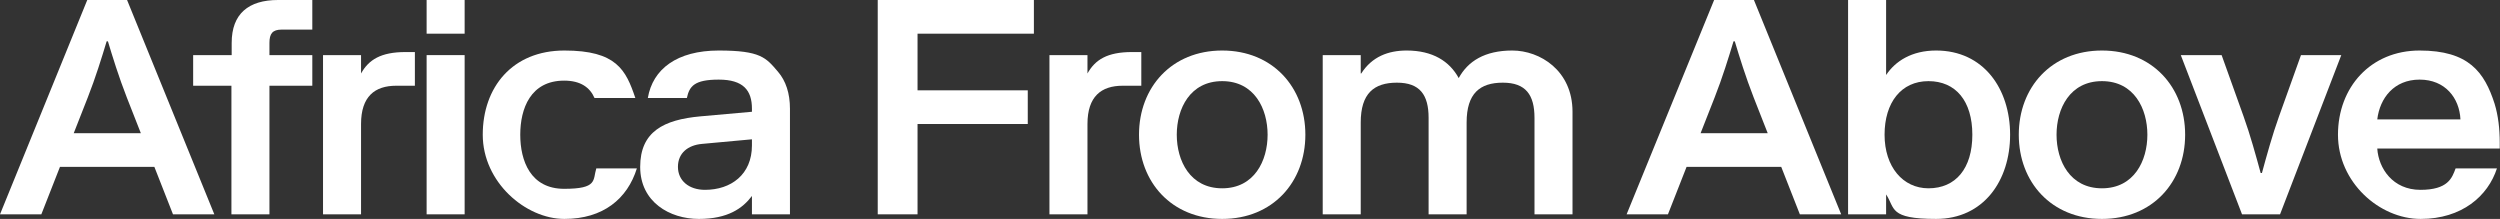 <?xml version="1.0" encoding="UTF-8"?>
<svg id="Ebene_1" xmlns="http://www.w3.org/2000/svg" version="1.1" viewBox="0 0 979.8 85.8">
  <rect x="0" y="0" width="979.8" height="85.8" fill="#333333" stroke="none"/>
  &lt;!-- Generator: Adobe Illustrator 29.3.0, SVG Export Plug-In . SVG Version: 2.1.0 Build 146)  --&gt;
  <defs>
    <style>
      .st0 {
        isolation: isolate;
      }

      .st1 {
        fill: #fff;
      }
    </style>
  </defs>
  <g class="st0">
    <g class="st0">
      <g class="st0">
        <path class="st1" d="M60.5,65.4H23.5l-7.3,18.6H0L34.2,0h15.6l34.2,84h-16.2s-7.3-18.6-7.3-18.6ZM28.8,52.2h26.4l-5.5-14c-3.2-8.2-5.6-16-7.4-22h-.5c-1.8,6-4.4,14.4-7.4,22l-5.5,14h0Z"/>
        <path class="st1" d="M75.8,21.6h15v-4.8C90.8,5.4,97.4,0,109,0h13.4v11.6h-12c-3.6,0-4.8,1.6-4.8,5.2v4.8h16.8v12h-16.8v50.4h-14.9v-50.4h-15v-12h.1Z"/>
        <path class="st1" d="M155.3,33.6c-8.4,0-13.8,4.2-13.8,15v35.4h-14.9V21.6h14.9v7.2c3-5.4,7.8-8.4,17.4-8.4h3.7v13.2h-7.3,0Z"/>
        <path class="st1" d="M167.2,0h14.9v13.2h-14.9V0ZM167.2,21.6h14.9v62.4h-14.9V21.6Z"/>
        <path class="st1" d="M249.6,66c-3.7,11.9-13.2,19.8-28.4,19.8s-32-14.4-32-33,11.6-33,32-33,24.1,7.6,27.8,18.6h-16c-1.8-4.1-5.4-6.8-11.9-6.8-13.2,0-17.2,11-17.2,21.2s4,21.2,17.2,21.2,11.2-3.4,12.6-8h15.9Z"/>
        <path class="st1" d="M253.9,38.4c1.9-11.3,11.4-18.6,27.8-18.6s18.5,2.8,23.2,8.3c3.1,3.6,4.7,8.5,4.7,14.5v41.4h-14.9v-7.2c-3.6,4.8-9.4,9-20.8,9s-23-6.6-23-20.4,9.2-18.5,23.6-19.8l20.2-1.8v-1.2c0-7.2-3.4-11.4-13-11.4s-11.5,2.6-12.5,7.2h-15.4,0ZM294.7,57v-2.4l-19.6,1.8c-5.5.5-9.4,3.6-9.4,9s4.3,9,10.6,9c10.2,0,18.4-6,18.4-17.4Z"/>
        <path class="st1" d="M344,0h61.2v13.2h-45.6v22.2h43.2v13.2h-43.2v35.4h-15.6V0Z"/>
        <path class="st1" d="M440,33.6c-8.4,0-13.8,4.2-13.8,15v35.4h-14.9V21.6h14.9v7.2c3-5.4,7.8-8.4,17.4-8.4h3.7v13.2h-7.3Z"/>
        <path class="st1" d="M479,85.8c-19.8,0-32.6-14.4-32.6-33s12.8-33,32.6-33,32.6,14.4,32.6,33-12.8,33-32.6,33ZM479,73.8c12.6,0,17.8-10.8,17.8-21s-5.2-21-17.8-21-17.8,10.8-17.8,21,5.2,21,17.8,21Z"/>
        <path class="st1" d="M533.5,28.8c4.2-6.6,10.6-9,17.8-9,10.2,0,16.8,4.2,20.4,10.8,3.6-6.6,10.2-10.8,21-10.8s23.6,7.8,23.6,24v40.2h-14.9v-37.8c0-9-3.4-13.8-12.4-13.8s-14.2,4.2-14.2,15.6v36h-14.9v-37.8c0-9-3.4-13.8-12.4-13.8s-14.2,4.2-14.2,15.6v36h-14.9V21.6h14.9v7.2h.2Z"/>
        <path class="st1" d="M698,65.4h-37l-7.3,18.6h-16.2L671.8,0h15.6l34.2,84h-16.2l-7.3-18.6h0ZM666.4,52.2h26.4l-5.5-14c-3.2-8.2-5.6-16-7.4-22h-.5c-1.8,6-4.4,14.4-7.4,22l-5.5,14h0Z"/>
        <path class="st1" d="M739.2,84h-14.9V0h14.9v29.4c3.6-5.4,10-9.6,19.6-9.6,18.6,0,29,15,29,33s-10.4,33-29,33-16-4.2-19.6-9.6c0,0,0,7.8,0,7.8ZM755.8,73.8c10.7,0,17.2-7.8,17.2-21s-6.5-21-17.2-21-17.2,8.4-17.2,21,7.2,21,17.2,21Z"/>
        <path class="st1" d="M823.8,85.8c-19.8,0-32.6-14.4-32.6-33s12.8-33,32.6-33,32.6,14.4,32.6,33-12.8,33-32.6,33ZM823.8,73.8c12.6,0,17.8-10.8,17.8-21s-5.2-21-17.8-21-17.8,10.8-17.8,21,5.2,21,17.8,21Z"/>
        <path class="st1" d="M854.9,21.6h15.8l8.6,24c2.6,7.2,4.9,15.6,6.7,22.2h.5c1.8-6.6,4.1-15,6.7-22.2l8.6-24h15.8l-24,62.4h-14.9l-24-62.4h.2Z"/>
        <path class="st1" d="M978.6,66c-3.5,10.8-13.7,19.8-29.9,19.8s-32.4-14.4-32.4-33,12.8-33,32-33,25.4,8.4,29.4,20.9c1.4,4.6,2,9.8,2,15.1v2.4h-48c.5,7.8,6.1,16.2,16.9,16.2s12.4-4.6,13.8-8.4h16.2ZM931.8,46.8h32.5c-.4-8.4-6-15.6-16-15.6s-15.6,7.2-16.6,15.6h0Z"/>
      </g>
    </g>
  </g>
</svg>